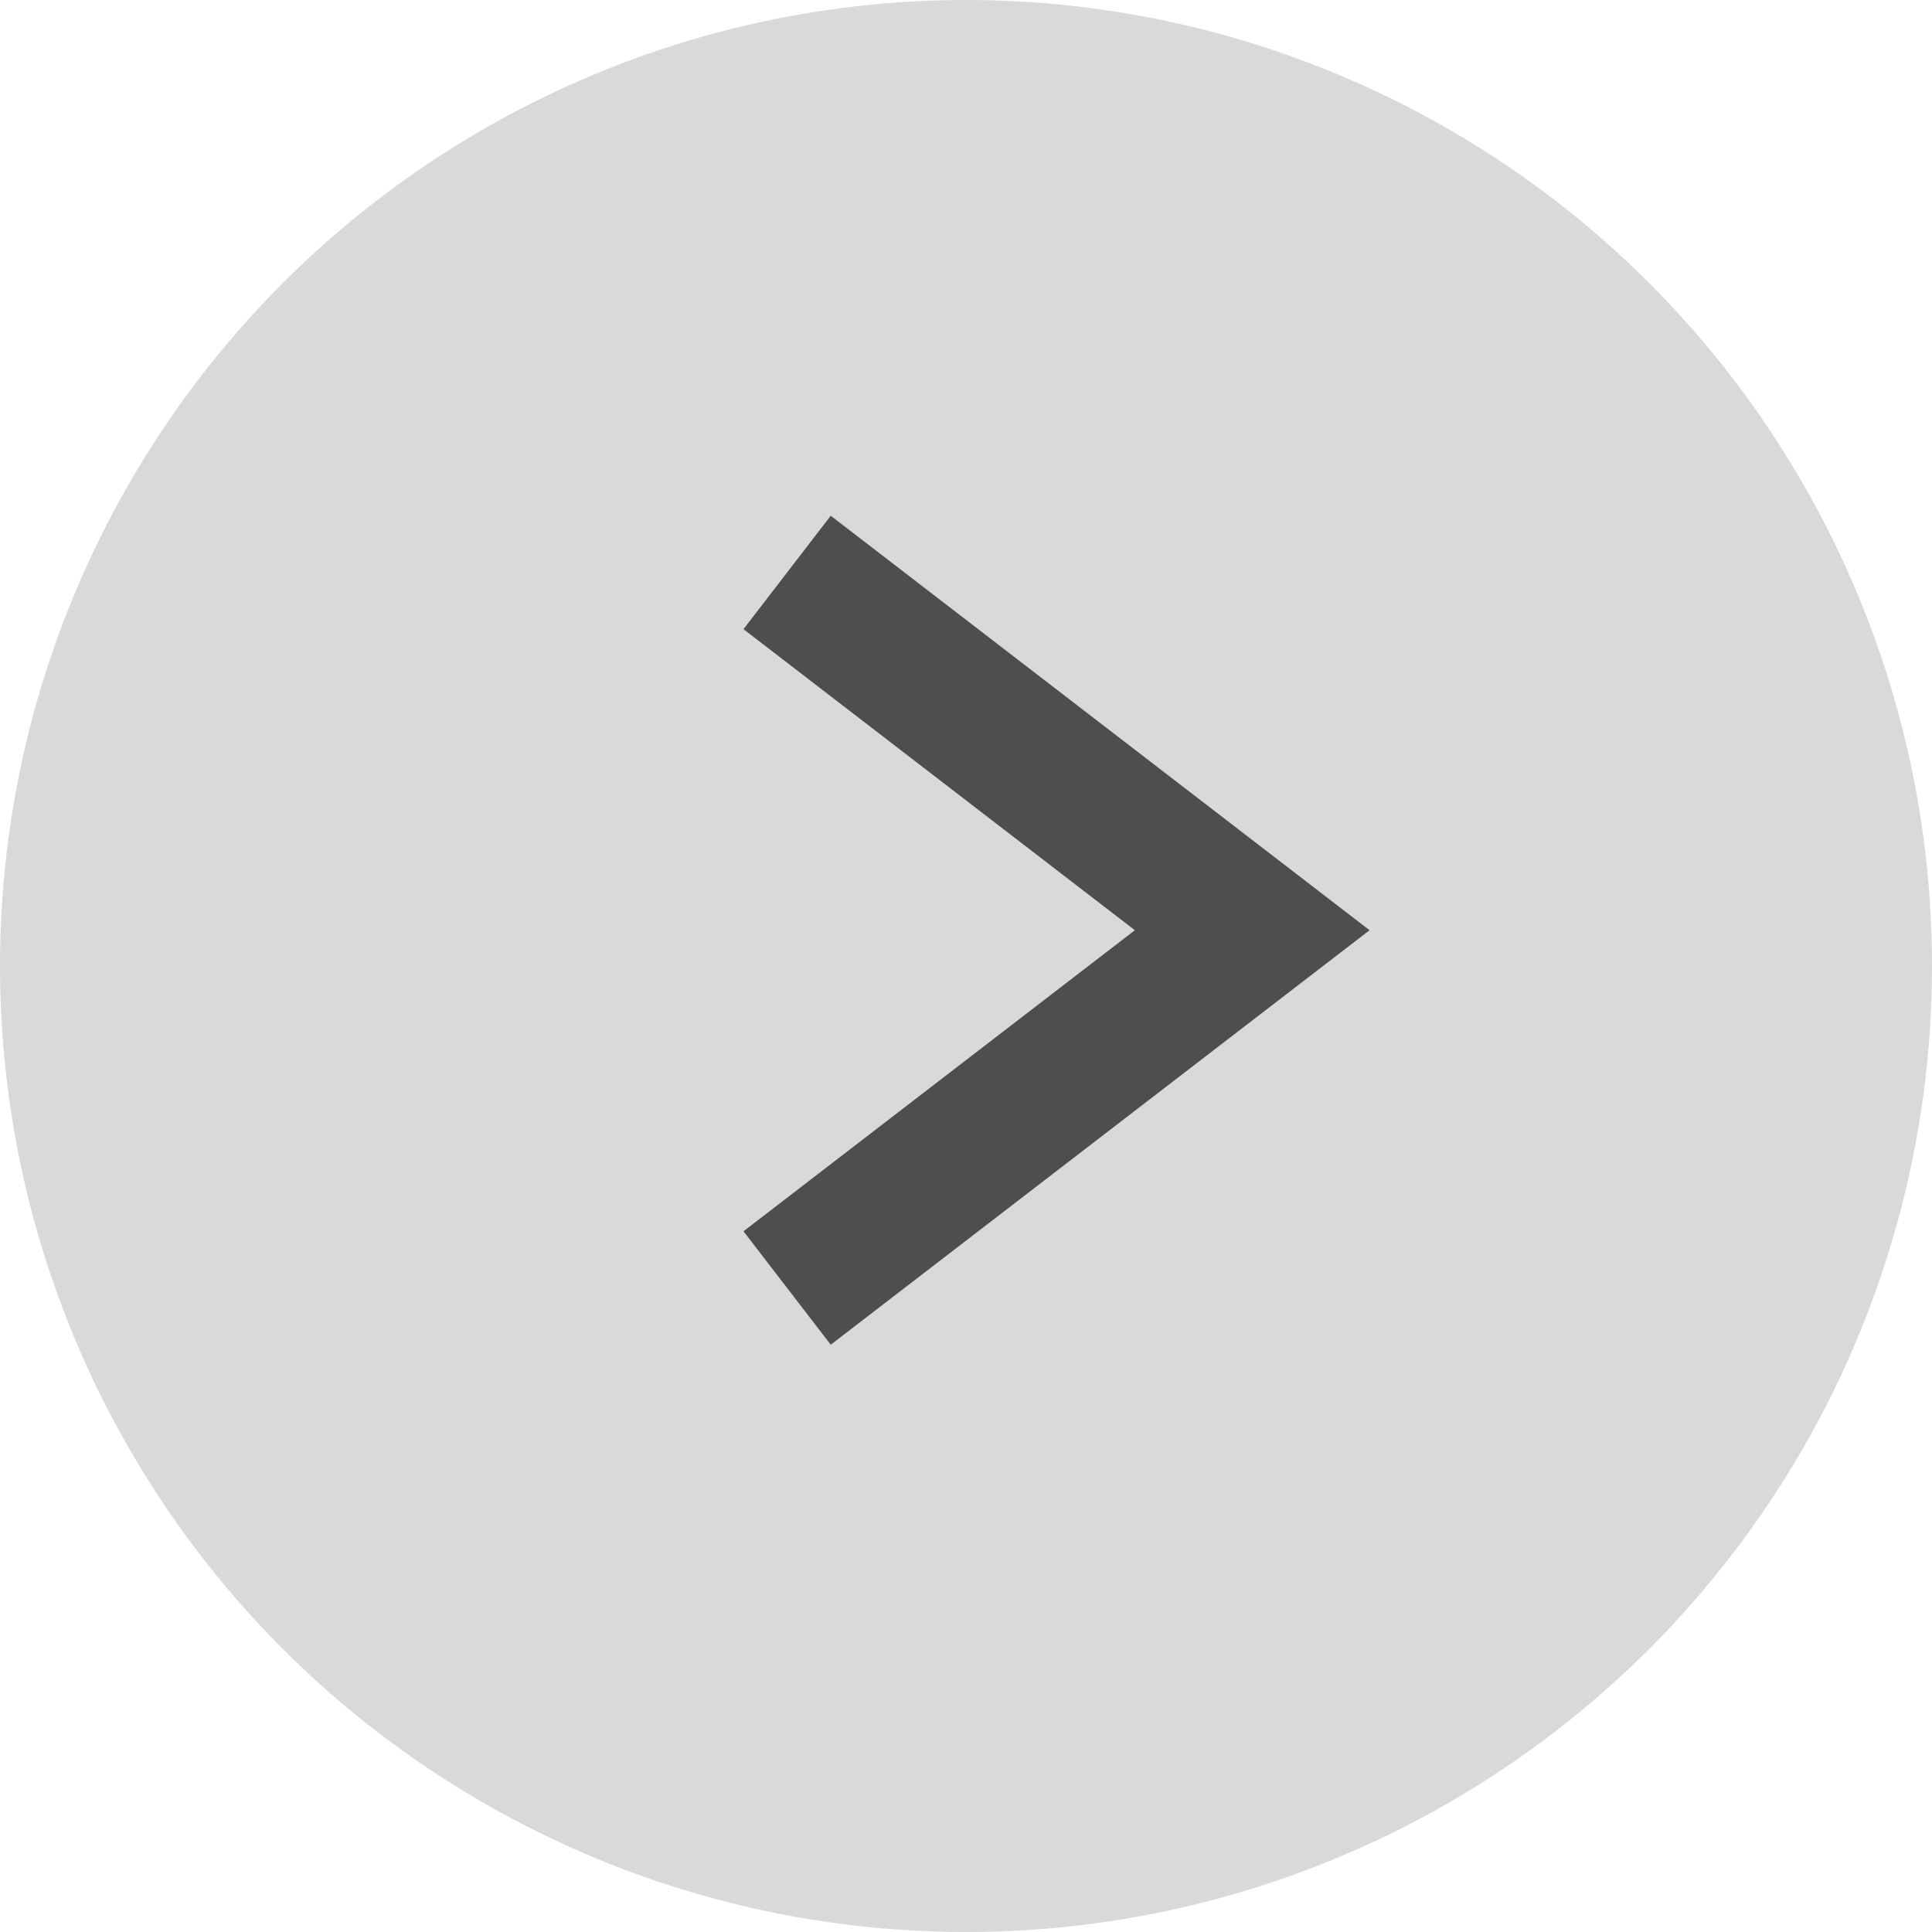 <svg width="27" height="27" viewBox="0 0 27 27" fill="none" xmlns="http://www.w3.org/2000/svg">
<circle cx="13.5" cy="13.5" r="13.5" transform="rotate(180 13.5 13.5)" fill="#D9D9D9"/>
<path d="M11 18L17.5 13L11 8" stroke="#4E4E4E" stroke-width="2"/>
</svg>

